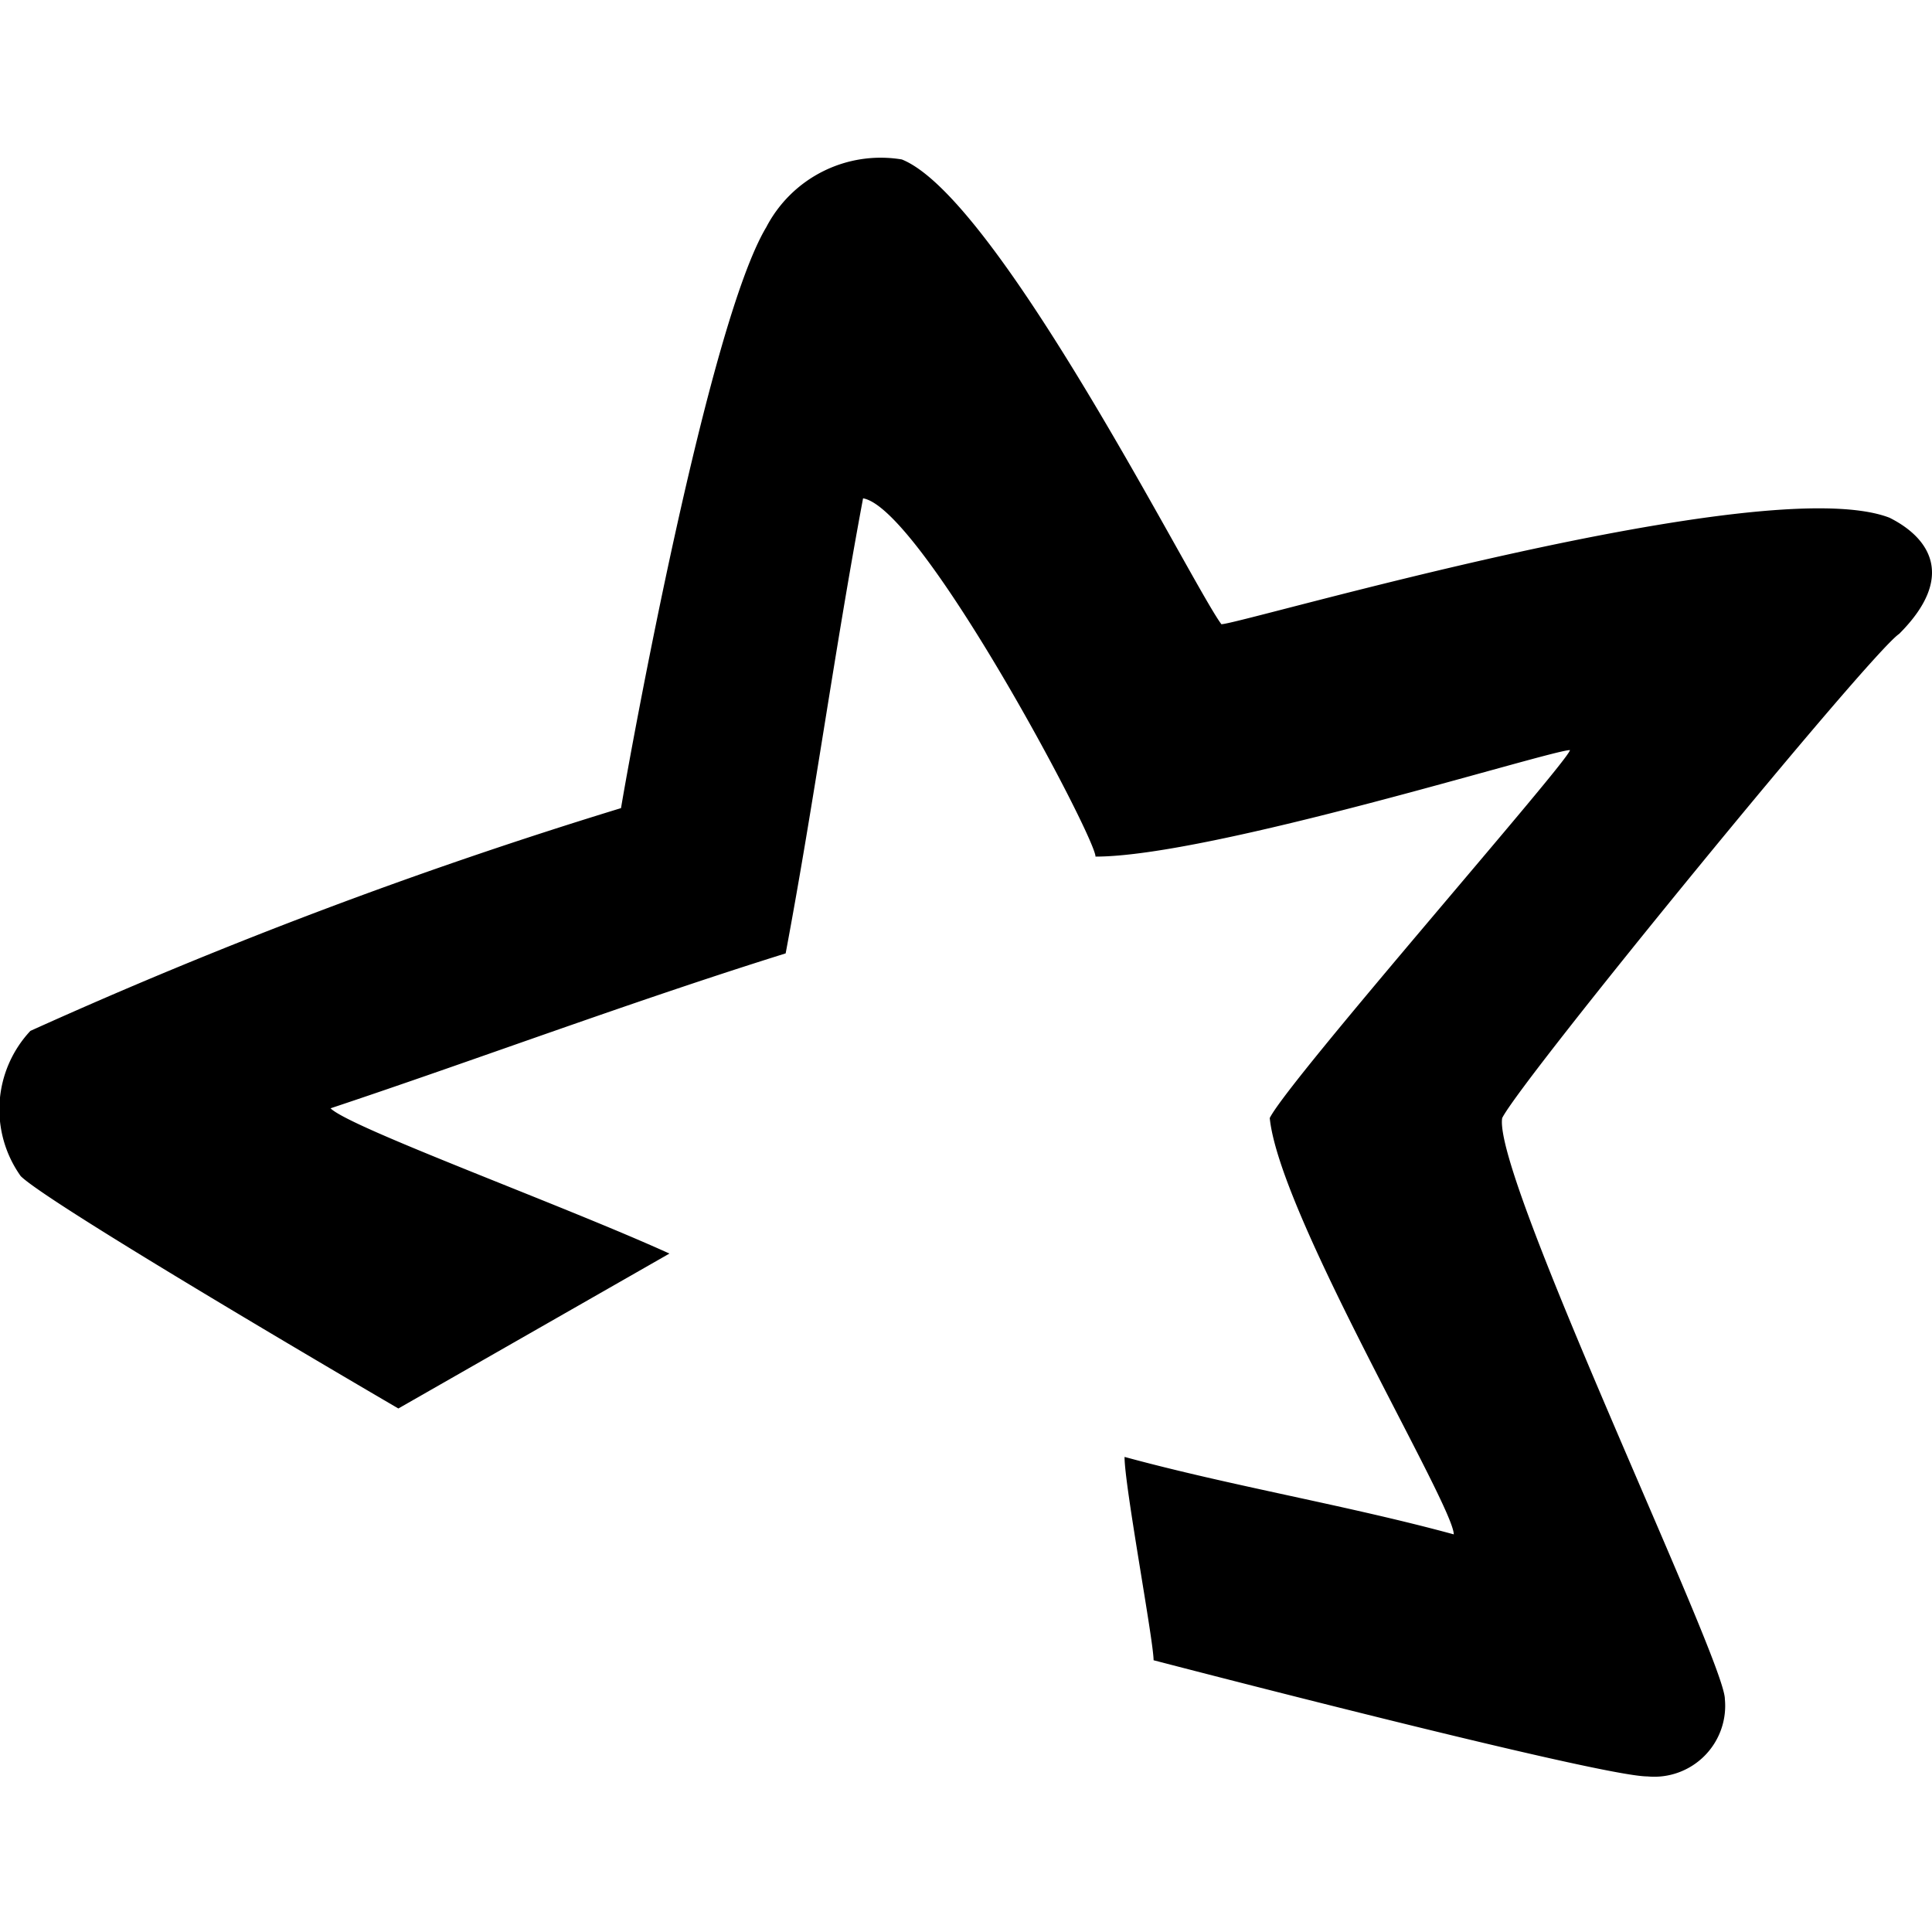 <svg xmlns="http://www.w3.org/2000/svg" viewBox="0 0 32 32">
	<path d="M18.626 24.131c1.764.481 3.688.802 5.453 1.283 0-.481-2.887-5.292-3.048-6.896.321-.642 4.972-5.934 4.972-6.094-.32 0-5.934 1.764-7.858 1.764 0-.321-2.887-5.774-3.85-5.934-.48 2.566-.801 4.971-1.282 7.537-2.566.802-5.132 1.765-7.538 2.566.32.321 3.849 1.604 5.613 2.406l-4.49 2.566S.824 19.961.343 19.48a1.904 1.904 0 0 1 .16-2.405 81.933 81.933 0 0 1 9.783-3.69c.16-.961 1.444-8.018 2.406-9.622a2.136 2.136 0 0 1 2.245-1.122c1.604.641 4.811 7.056 5.293 7.698.32 0 8.98-2.566 11.066-1.764.641.32 1.122.962.16 1.924-.481.32-6.255 7.377-6.575 8.019-.16.962 3.688 8.98 3.688 9.622a1.175 1.175 0 0 1-1.283 1.283c-.802 0-8.179-1.924-8.179-1.924 0-.32-.481-2.887-.481-3.368z"/>
</svg>
